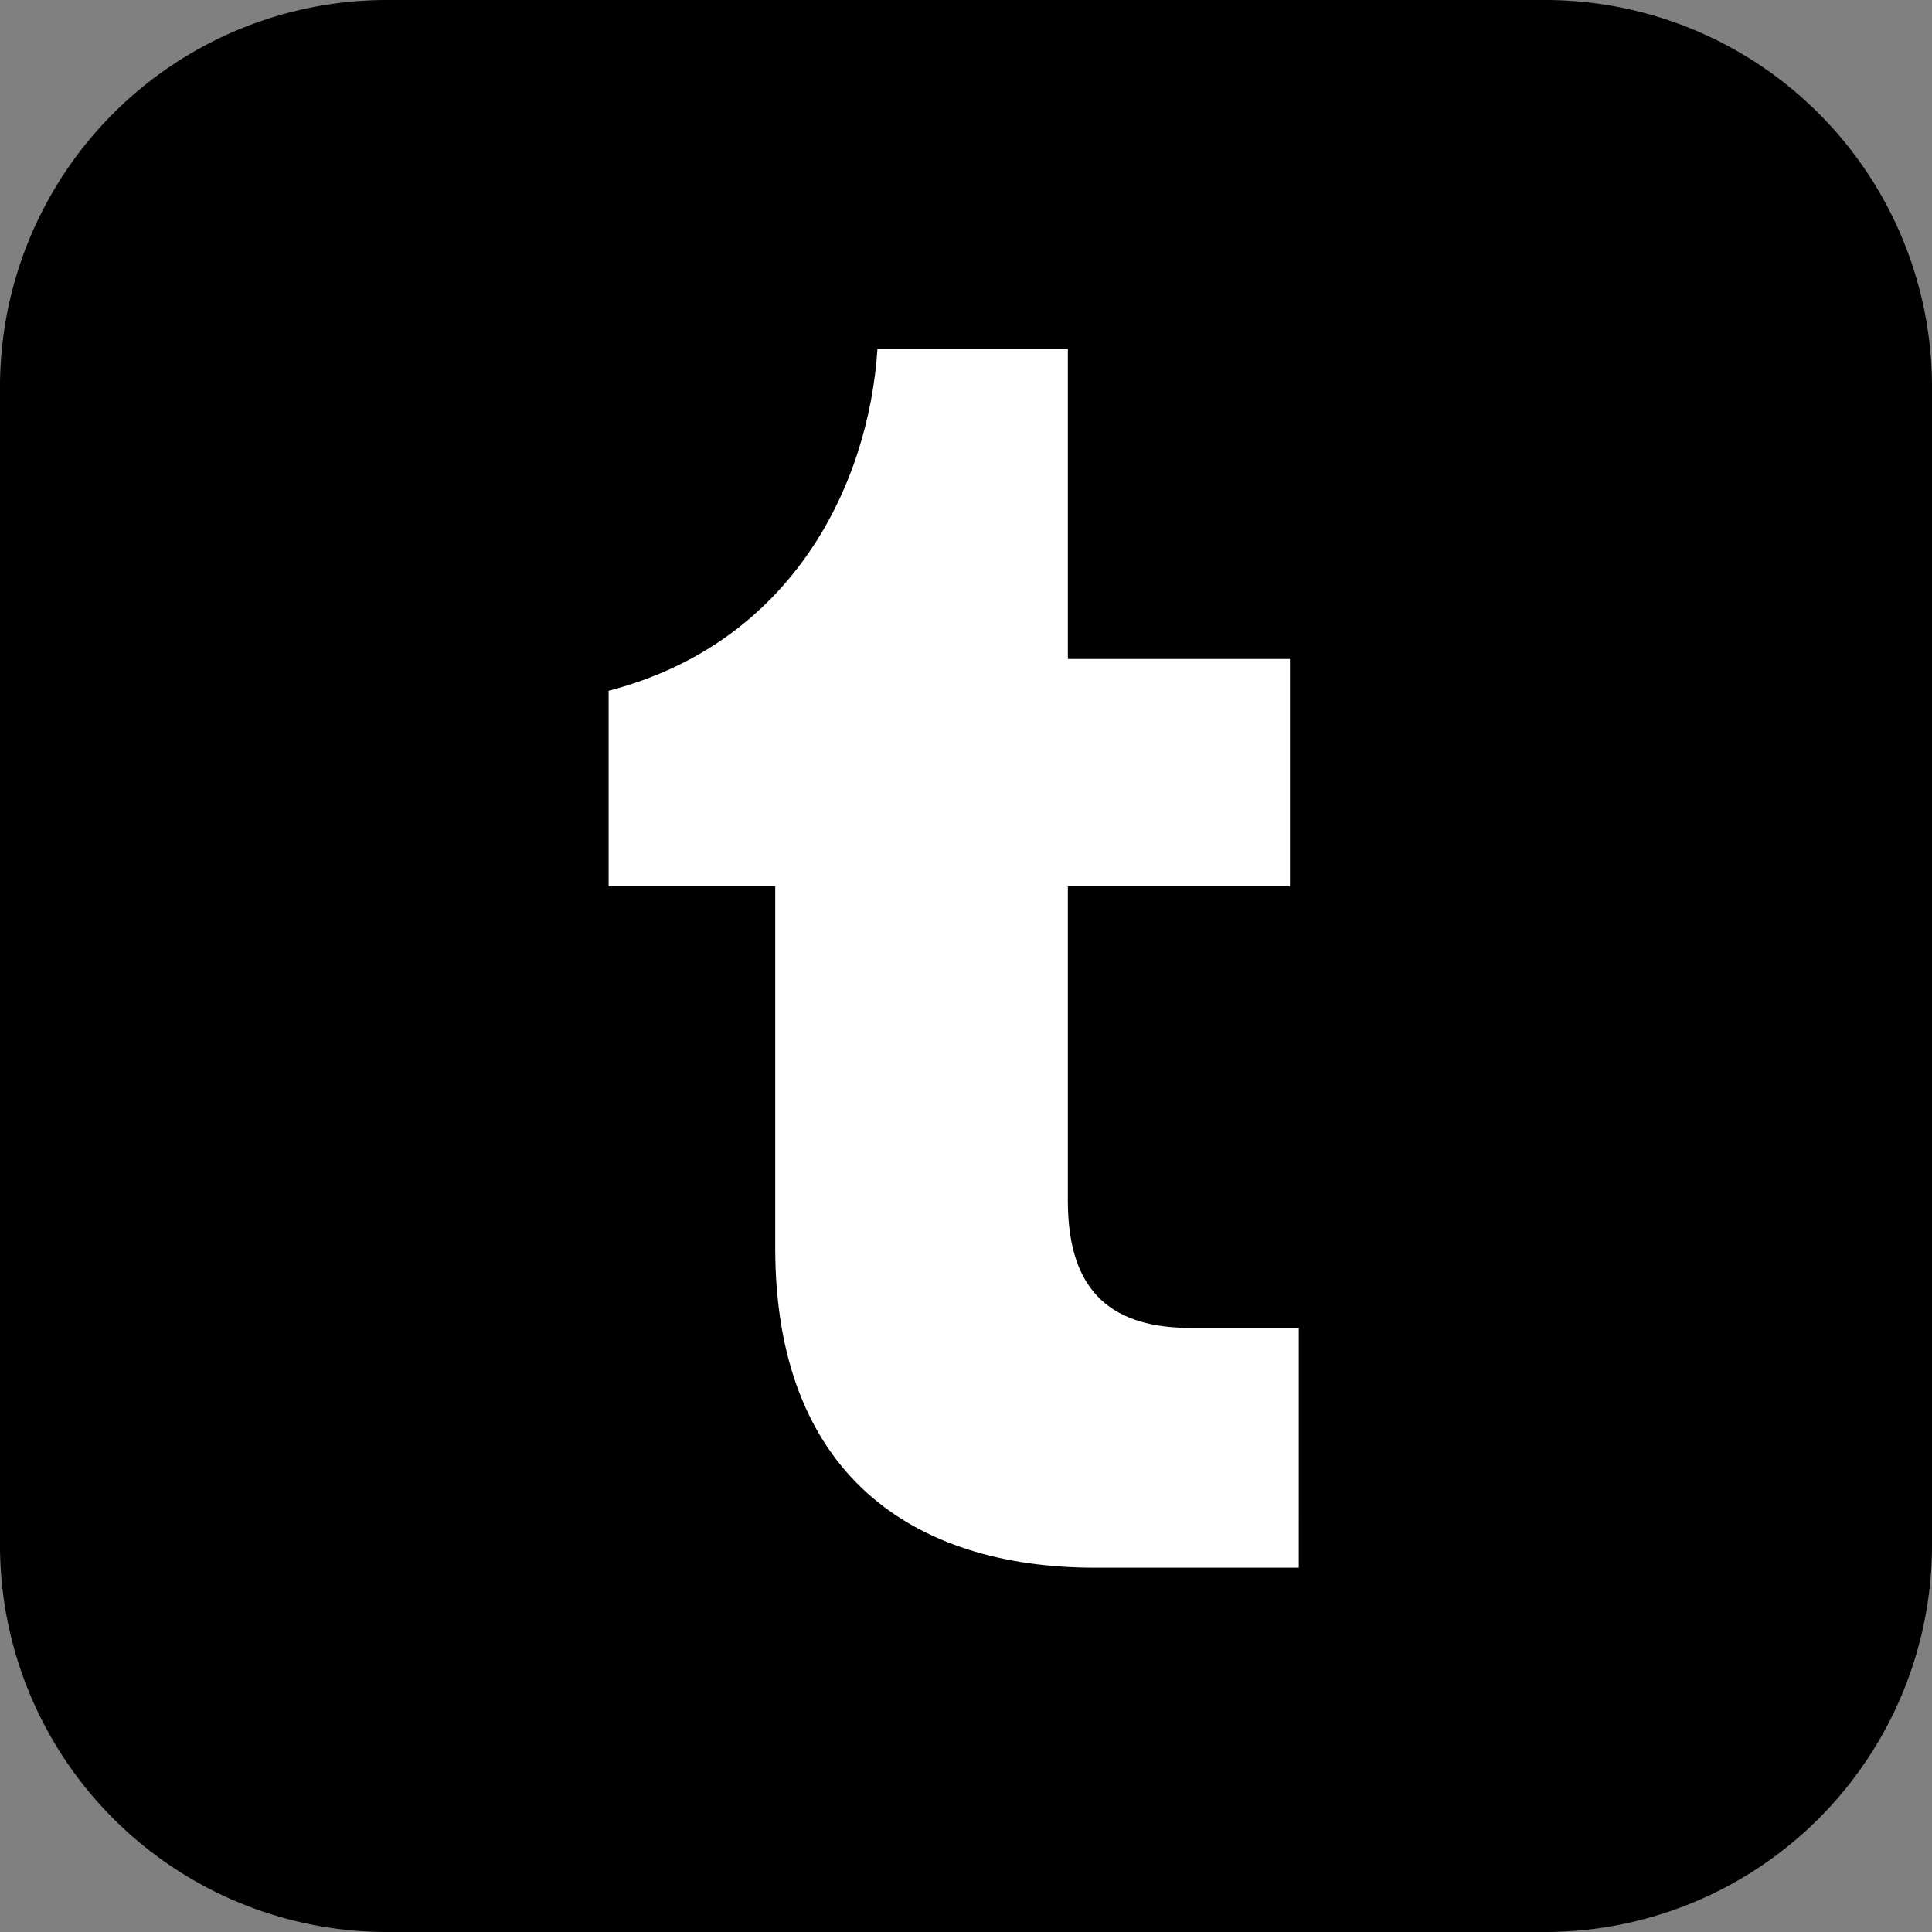 <svg xmlns="http://www.w3.org/2000/svg" width="400" height="400" viewBox="0 0 400 400">
  <rect x="0" y="0" width="400" height="400" fill="#808080" stroke="none"/>
  <g id="Group_29959" data-name="Group 29959" transform="translate(-776 7816)">
    <path id="Path_102817" data-name="Path 102817" d="M320.126,0H79.876A80.123,80.123,0,0,0,0,79.873V320.126A80.125,80.125,0,0,0,79.876,400h240.25A80.122,80.122,0,0,0,400,320.126V79.873A80.121,80.121,0,0,0,320.126,0" transform="translate(776 -7816)"/>
    <path id="Path_102818" data-name="Path 102818" d="M188.509,278.516H146.356c-37.955,0-66.243-19.527-66.243-66.243V137.459H45.624V96.949c37.955-9.857,53.831-42.521,55.659-70.806H140.7V90.378h45.984v47.081H140.7V202.6c0,19.527,9.857,26.277,25.545,26.277h22.267Z" transform="translate(856.388 -7769.937)" fill="#fff"/>
  </g>
</svg>
